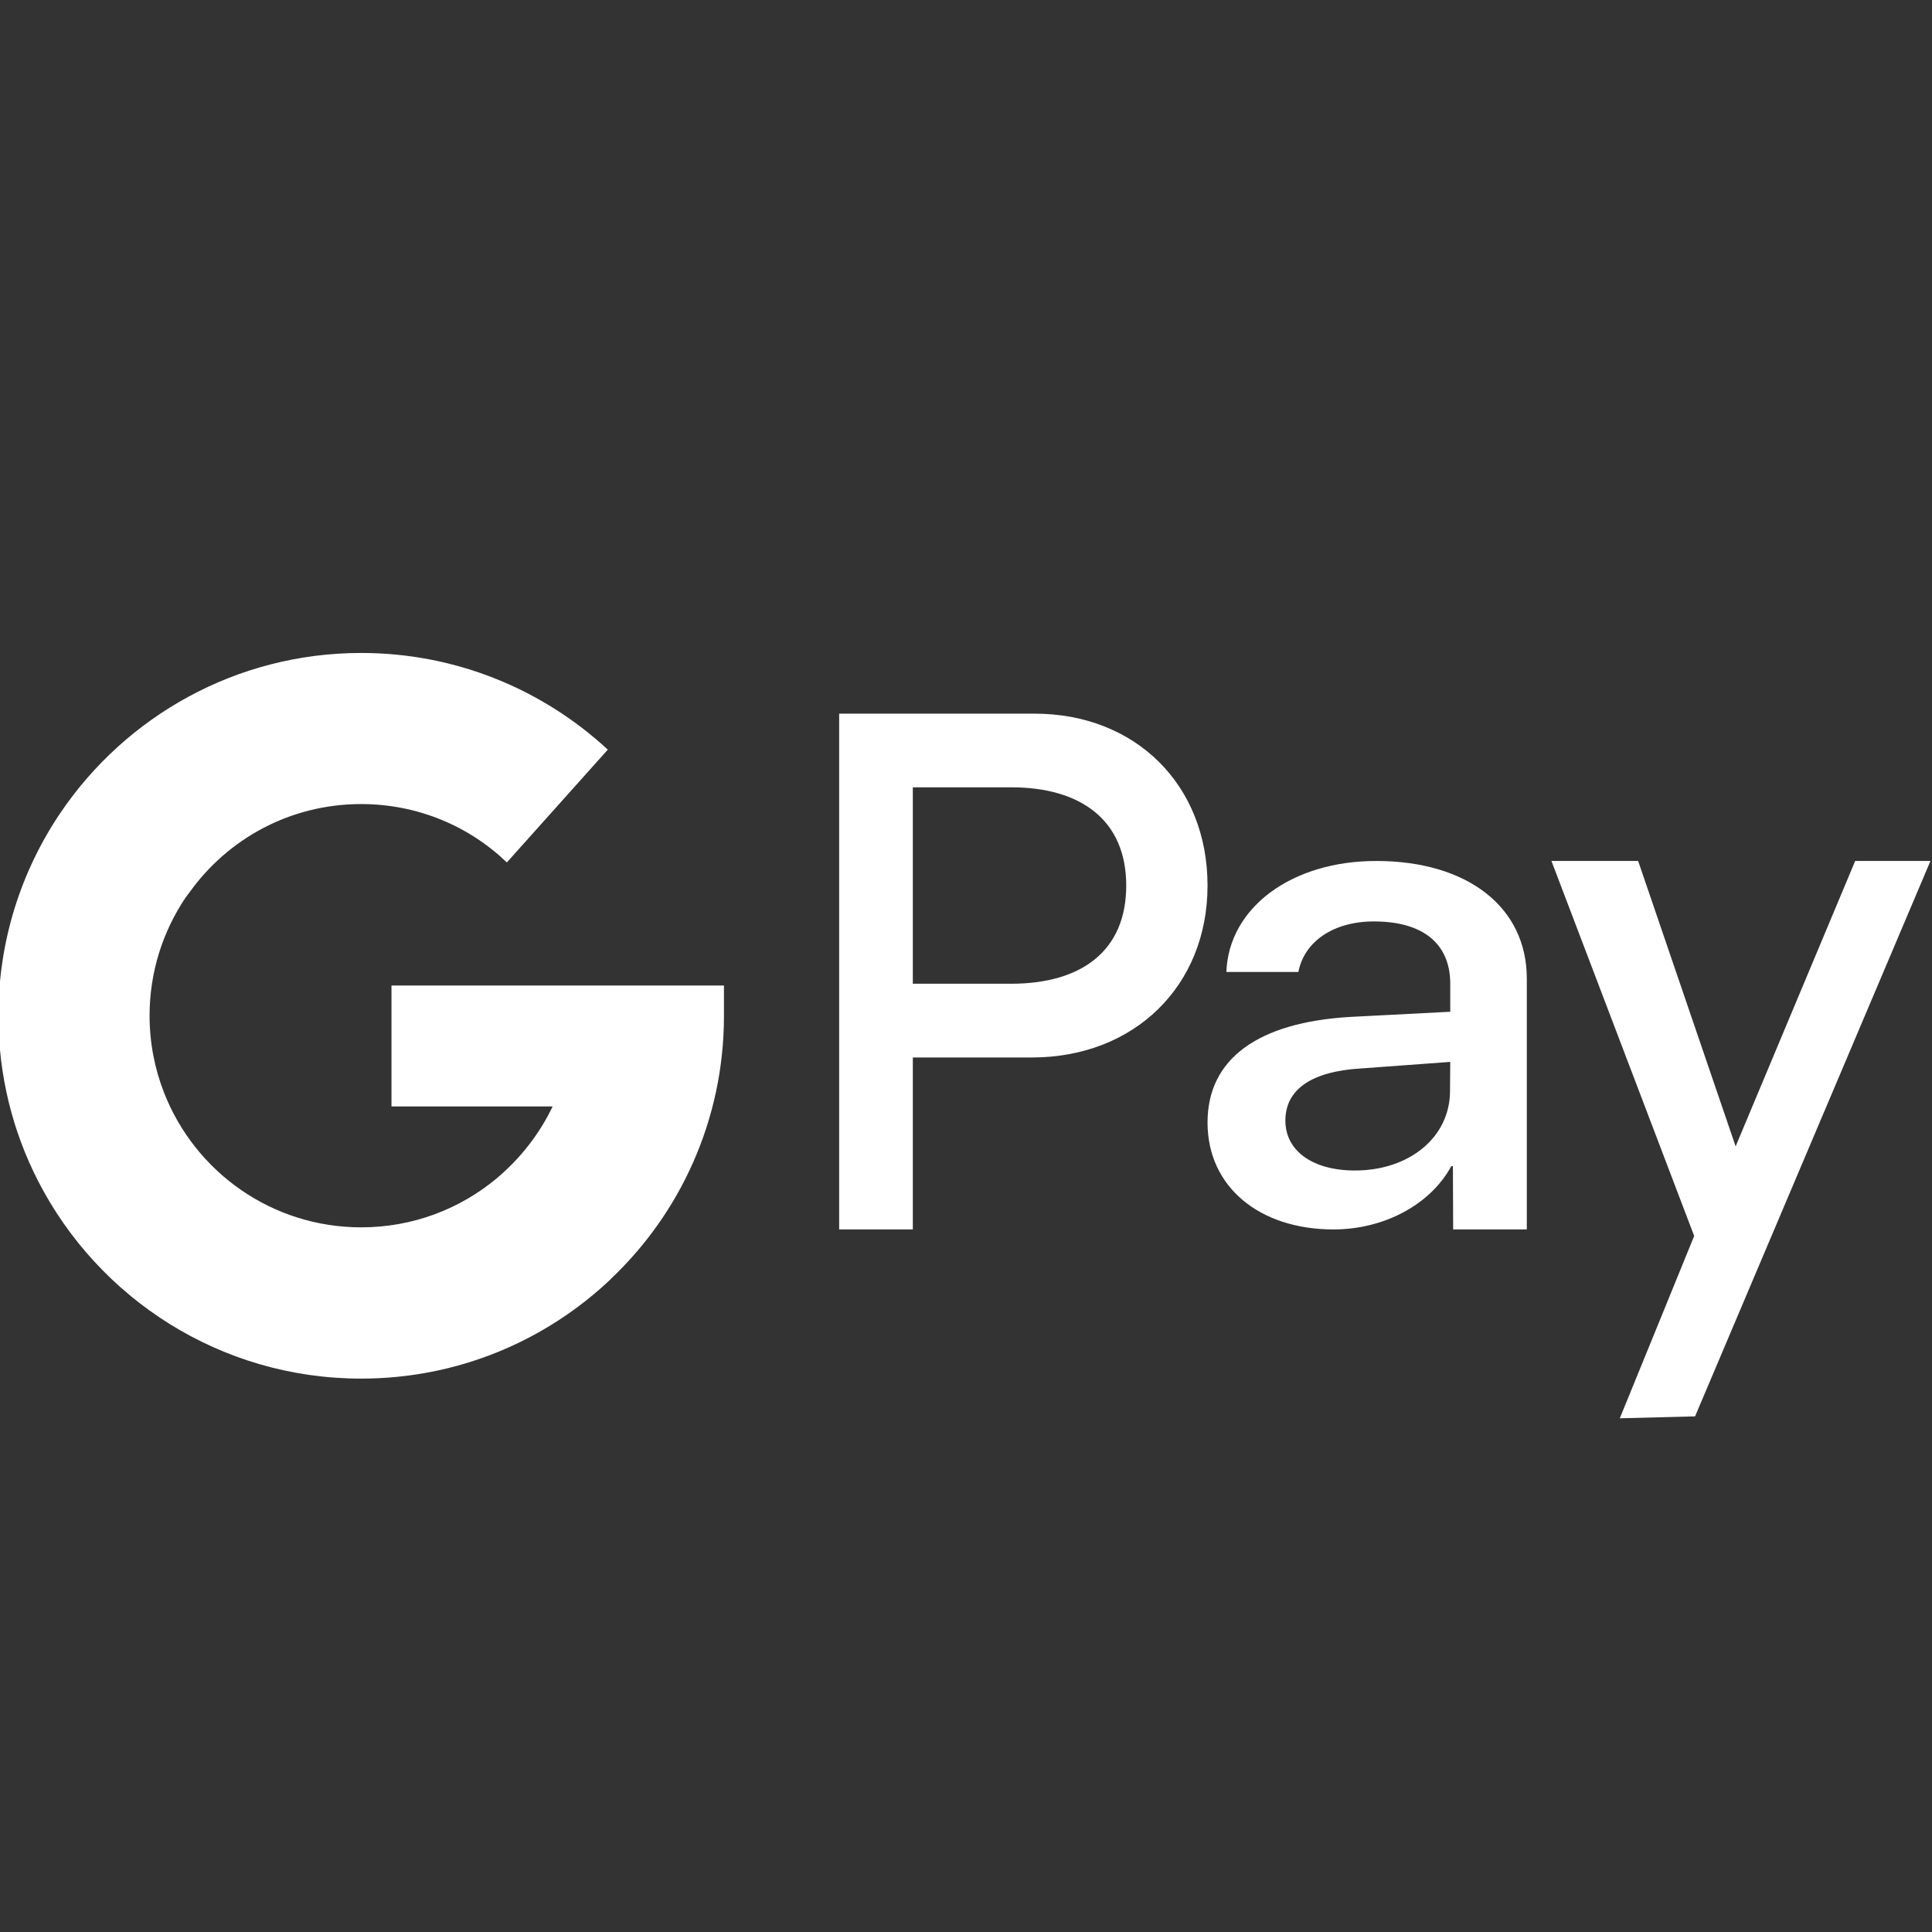 <svg xmlns="http://www.w3.org/2000/svg" xmlns:xlink="http://www.w3.org/1999/xlink" viewBox="0,0,256,256" width="50px" height="50px"><rect x="0" y="0" width="256" height="256" fill="#333333" stroke="none"/><g fill="#ffffff" fill-rule="nonzero" stroke="none" stroke-width="1" stroke-linecap="butt" stroke-linejoin="miter" stroke-miterlimit="10" stroke-dasharray="" stroke-dashoffset="0" font-family="none" font-weight="none" font-size="none" text-anchor="none" style="mix-blend-mode: normal"><g transform="scale(10.667,10.667)"><path d="M8.994,12.242h-4.131v1.502h2.002c-0.165,0.345 -0.402,0.646 -0.691,0.89l0.001,0.001h-0.002c-0.457,0.382 -1.044,0.611 -1.686,0.611c-1.114,0 -2.065,-0.692 -2.448,-1.67c-0.117,-0.298 -0.181,-0.621 -0.181,-0.959c0,-0.545 0.166,-1.05 0.449,-1.47l0.049,-0.065c0.476,-0.664 1.251,-1.094 2.13,-1.094c0.702,0 1.341,0.274 1.81,0.725l1.254,-1.401c-0.802,-0.743 -1.88,-1.201 -3.063,-1.201c-1.555,0 -2.926,0.789 -3.737,1.987c-0.486,0.72 -0.77,1.587 -0.77,2.52c0,0.74 0.178,1.438 0.494,2.054c0.747,1.456 2.263,2.453 4.012,2.453c1.201,0 2.292,-0.469 3.1,-1.235l-0.001,-0.001c0.867,-0.818 1.408,-1.983 1.408,-3.27v-0.377zM21.045,15.353l-1.773,-4.658h1.077l1.211,3.545l1.485,-3.545h0.935c0,0 -2.9,6.842 -2.924,6.899l-0.935,0.024c0.017,-0.039 0.924,-2.265 0.924,-2.265zM18.012,13.552c0,0.577 -0.508,0.988 -1.18,0.988c-0.528,0 -0.865,-0.245 -0.865,-0.62c0,-0.387 0.324,-0.612 0.943,-0.648l1.105,-0.081zM17.095,10.695c-1.053,0 -1.832,0.581 -1.861,1.379h0.894c0.074,-0.38 0.438,-0.628 0.938,-0.628c0.606,0 0.949,0.272 0.949,0.775v0.347l-1.24,0.064c-1.151,0.067 -1.775,0.522 -1.775,1.312c0,0.798 0.643,1.328 1.565,1.328c0.623,0 1.201,-0.304 1.463,-0.786h0.02l0.003,0.786h0.915v-3.114c0.001,-0.89 -0.737,-1.463 -1.871,-1.463zM12.56,12.22h-1.221v-2.44h1.221c0.871,0 1.43,0.411 1.43,1.221c0,0.81 -0.555,1.219 -1.43,1.219zM12.852,8.865h-2.428v6.407h0.915v-2.136h1.479c1.27,0 2.182,-0.886 2.182,-2.136c0,-1.25 -0.895,-2.135 -2.148,-2.135z"></path></g></g></svg>